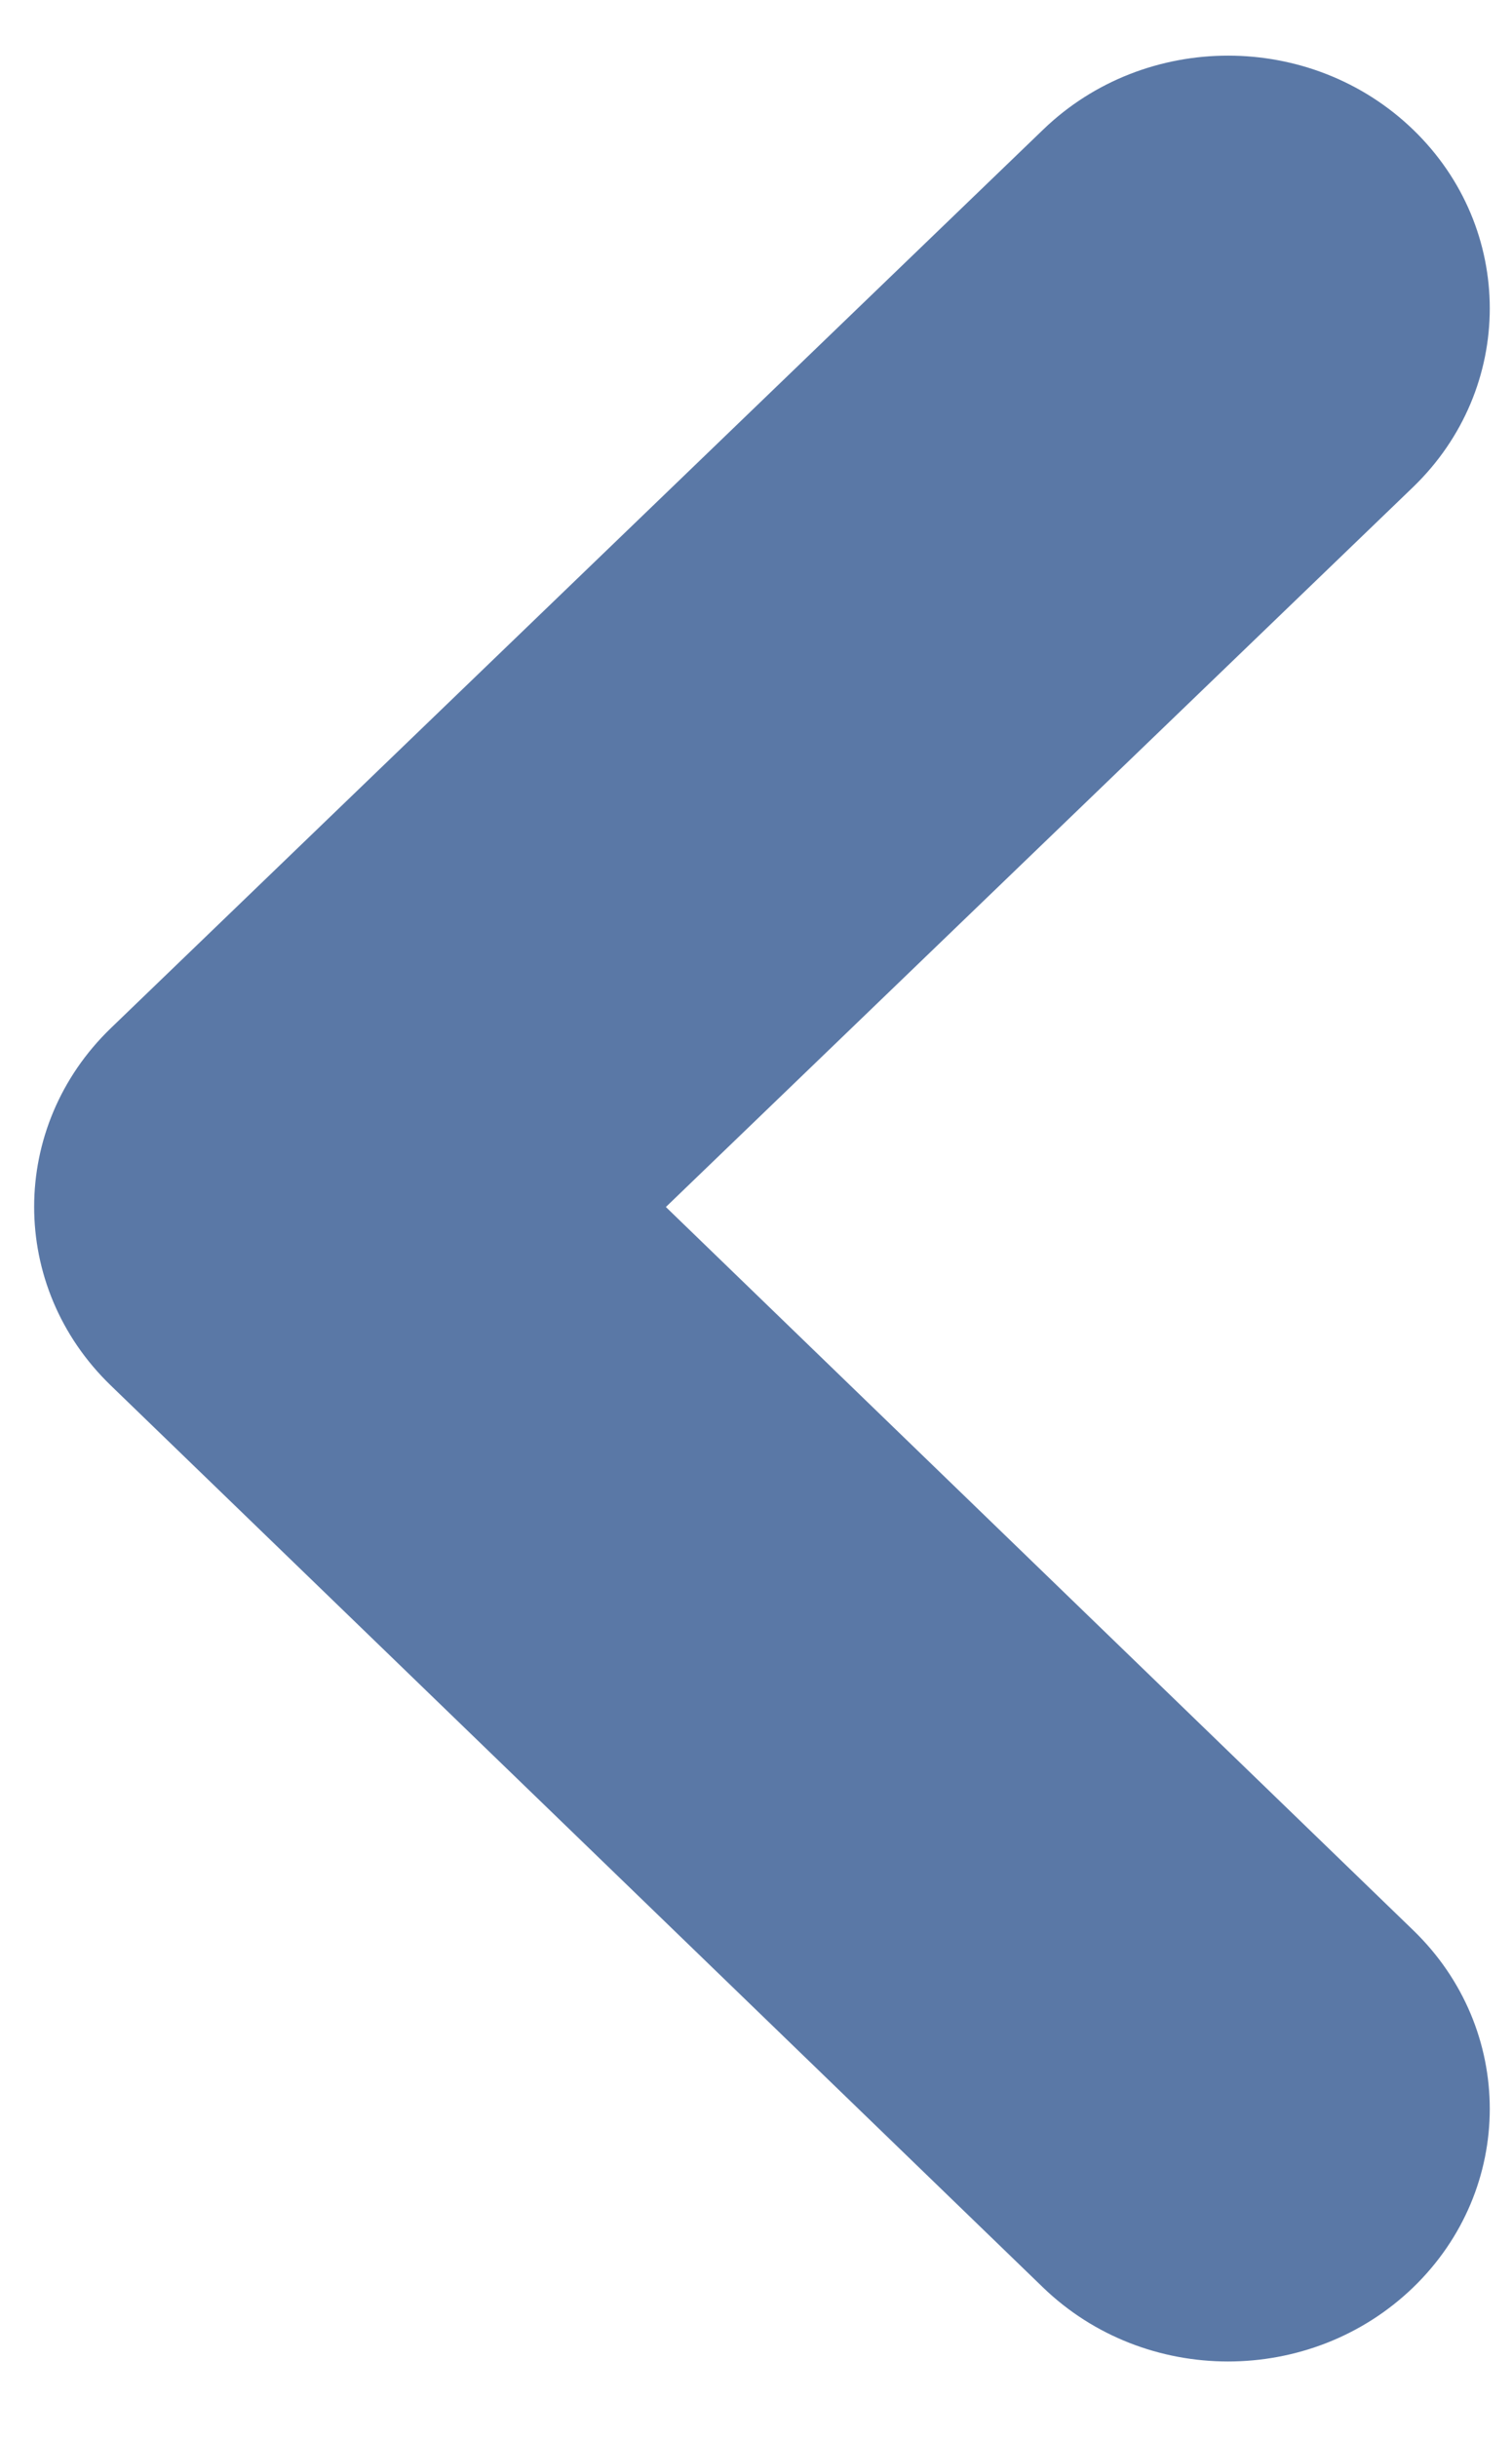 <svg width="18" height="29" viewBox="0 0 18 29" fill="none" xmlns="http://www.w3.org/2000/svg" data-v-711ae564="" data-v-2361f3f5=""><path fill-rule="evenodd" clip-rule="evenodd" d="M1.318 16.487C0.102 15.312 0.103 13.409 1.32 12.235L12.419 1.542C13.636 0.368 15.608 0.369 16.824 1.544C18.04 2.719 18.039 4.623 16.822 5.797L7.927 14.364L16.824 22.971C18.04 24.146 18.039 26.049 16.822 27.223C15.604 28.397 13.632 28.396 12.416 27.221L1.318 16.487Z" fill="#5A78A6"></path></svg>